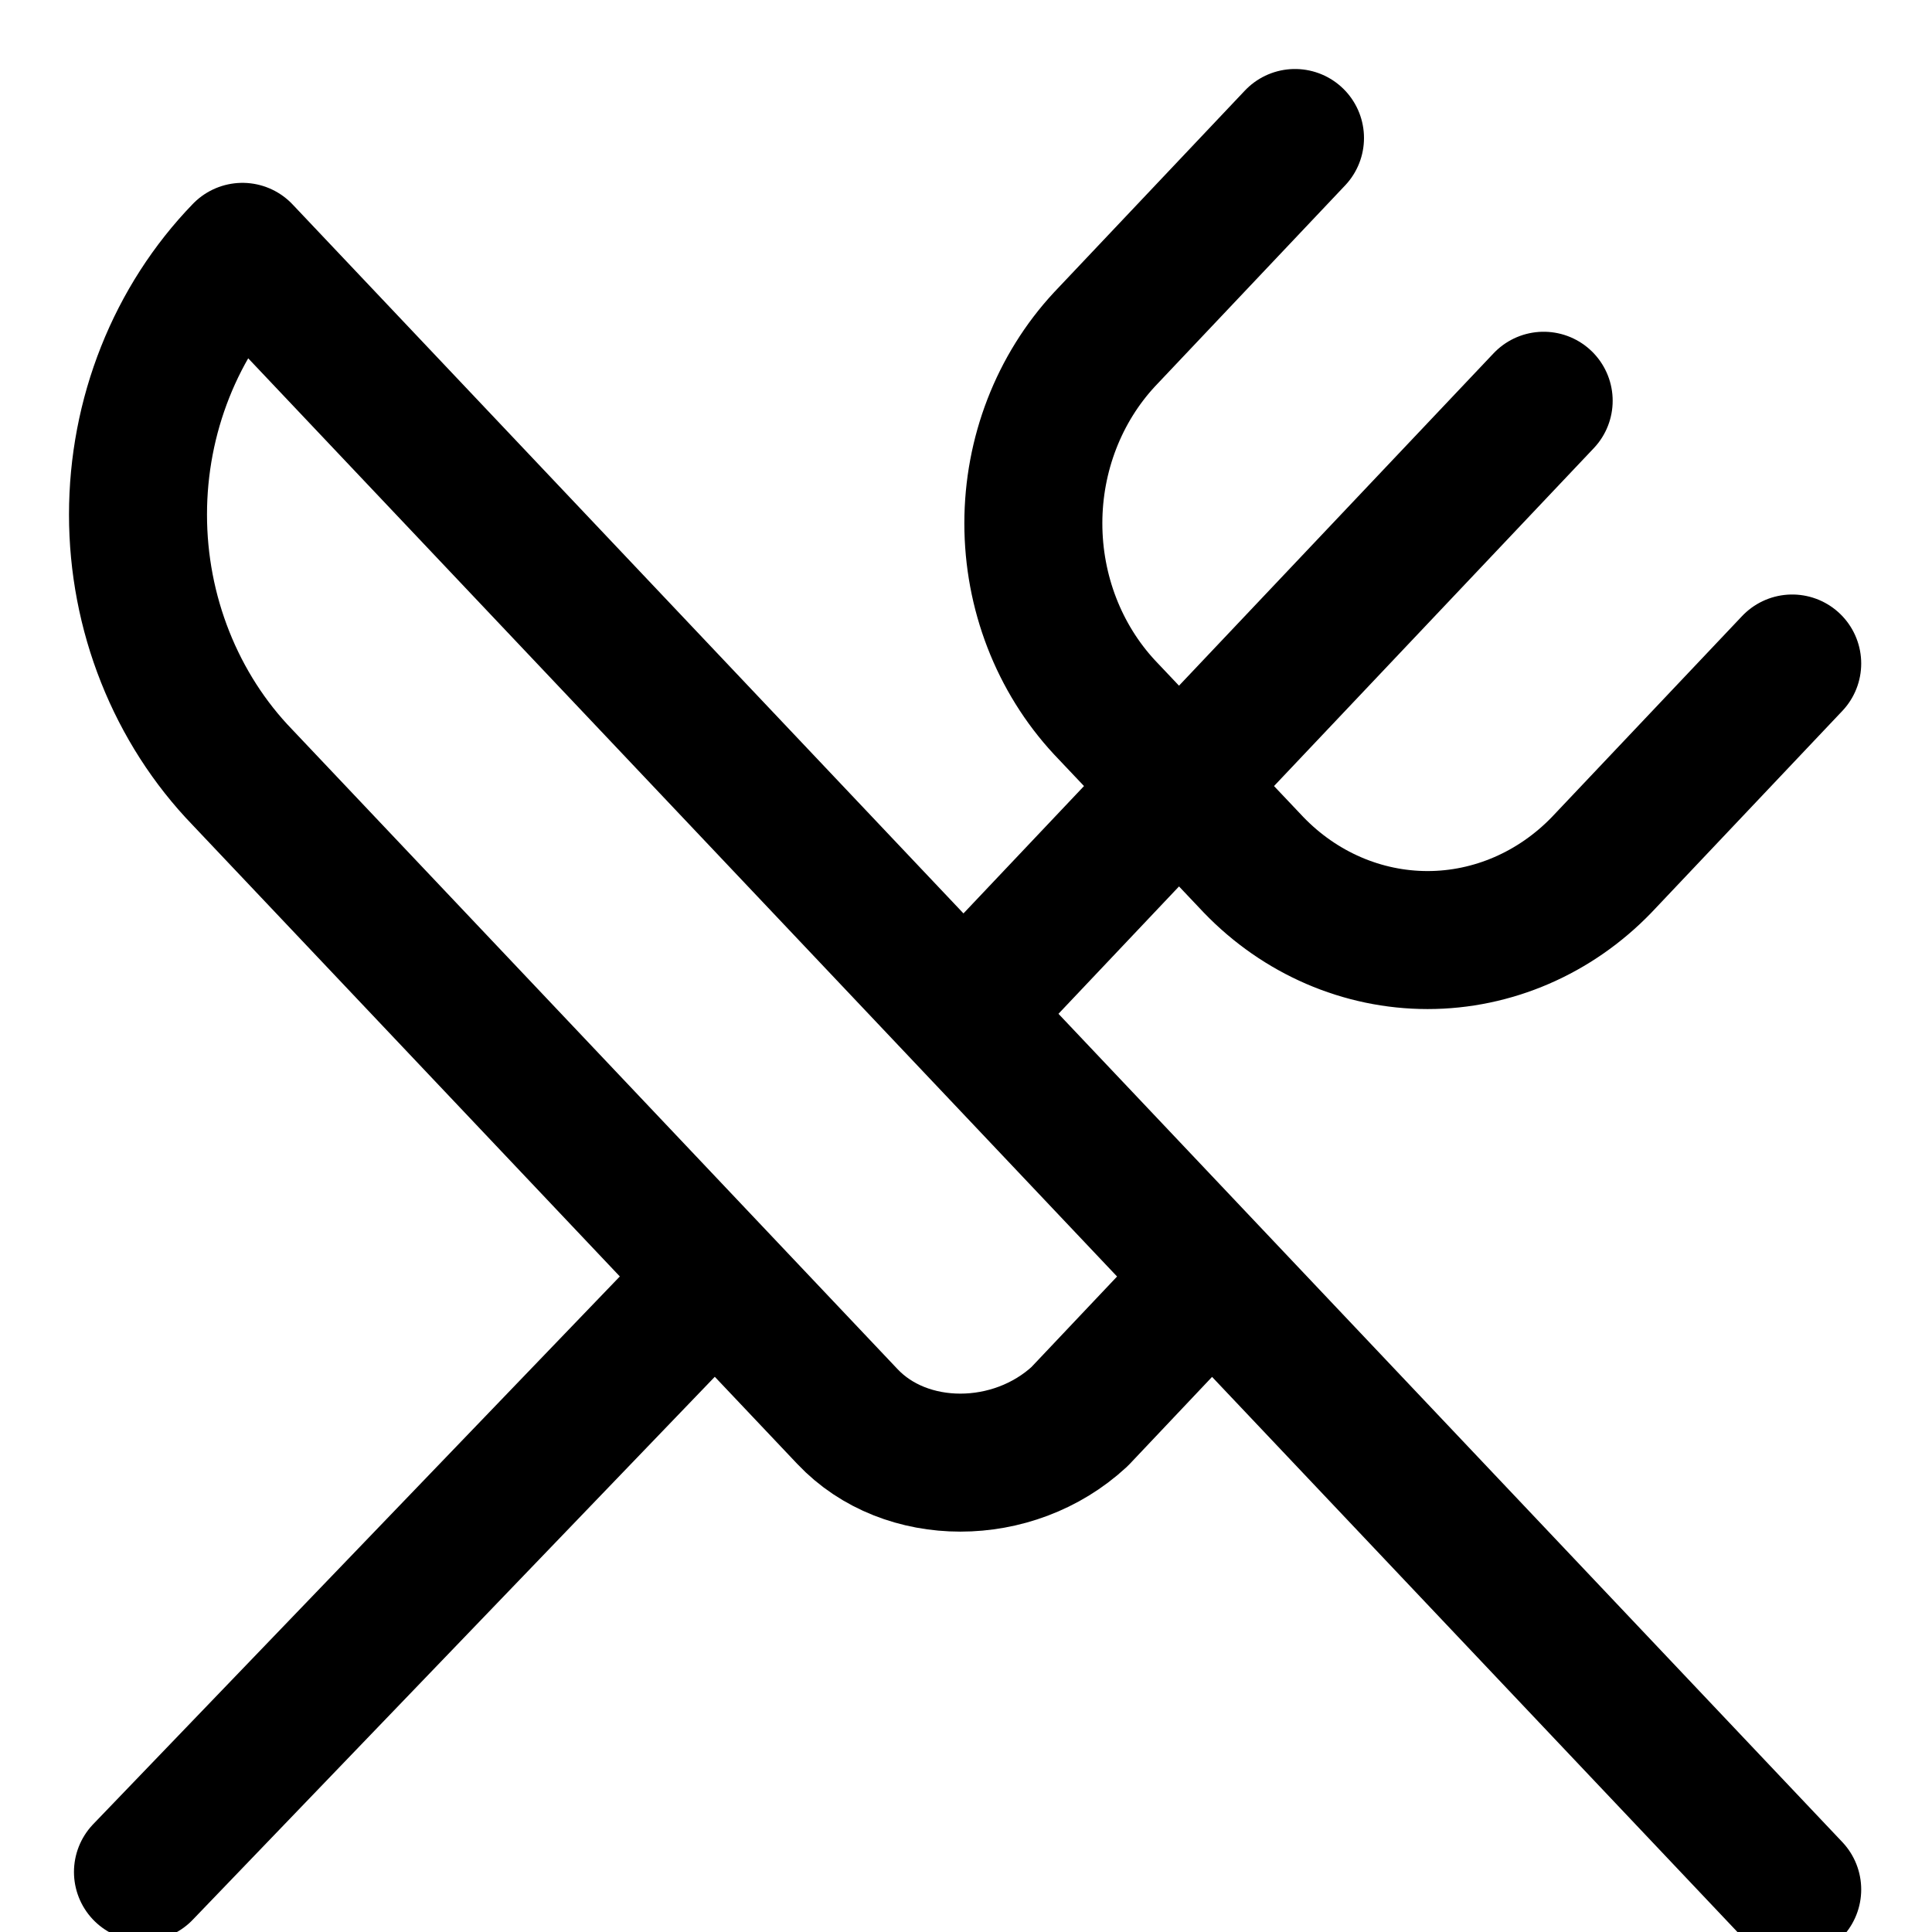 <?xml version="1.0" encoding="UTF-8"?> <svg xmlns="http://www.w3.org/2000/svg" width="14" height="14" viewBox="0 0 14 14" fill="none"><g clip-path="url(#clip0_69_9)"><path d="M9.384 1L8.003 2.46C7.673 2.816 7.488 3.294 7.488 3.792C7.488 4.291 7.673 4.769 8.003 5.125L9.084 6.267C9.42 6.616 9.873 6.812 10.345 6.812C10.816 6.812 11.269 6.616 11.606 6.267L12.987 4.808M8.783 9.25L1.757 1.825C1.517 2.073 1.327 2.369 1.197 2.696C1.067 3.023 1 3.374 1 3.729C1 4.083 1.067 4.434 1.197 4.761C1.327 5.088 1.517 5.385 1.757 5.633L6.141 10.265C6.561 10.71 7.342 10.71 7.823 10.265L8.783 9.25ZM8.783 9.25L12.987 13.692M1.036 13.565L4.88 9.567M11.186 2.904L6.982 7.346" stroke="black" stroke-linecap="round" stroke-linejoin="round"></path></g><defs><clipPath id="clip0_69_9"><rect width="14" height="14" fill="white"></rect></clipPath></defs></svg> 